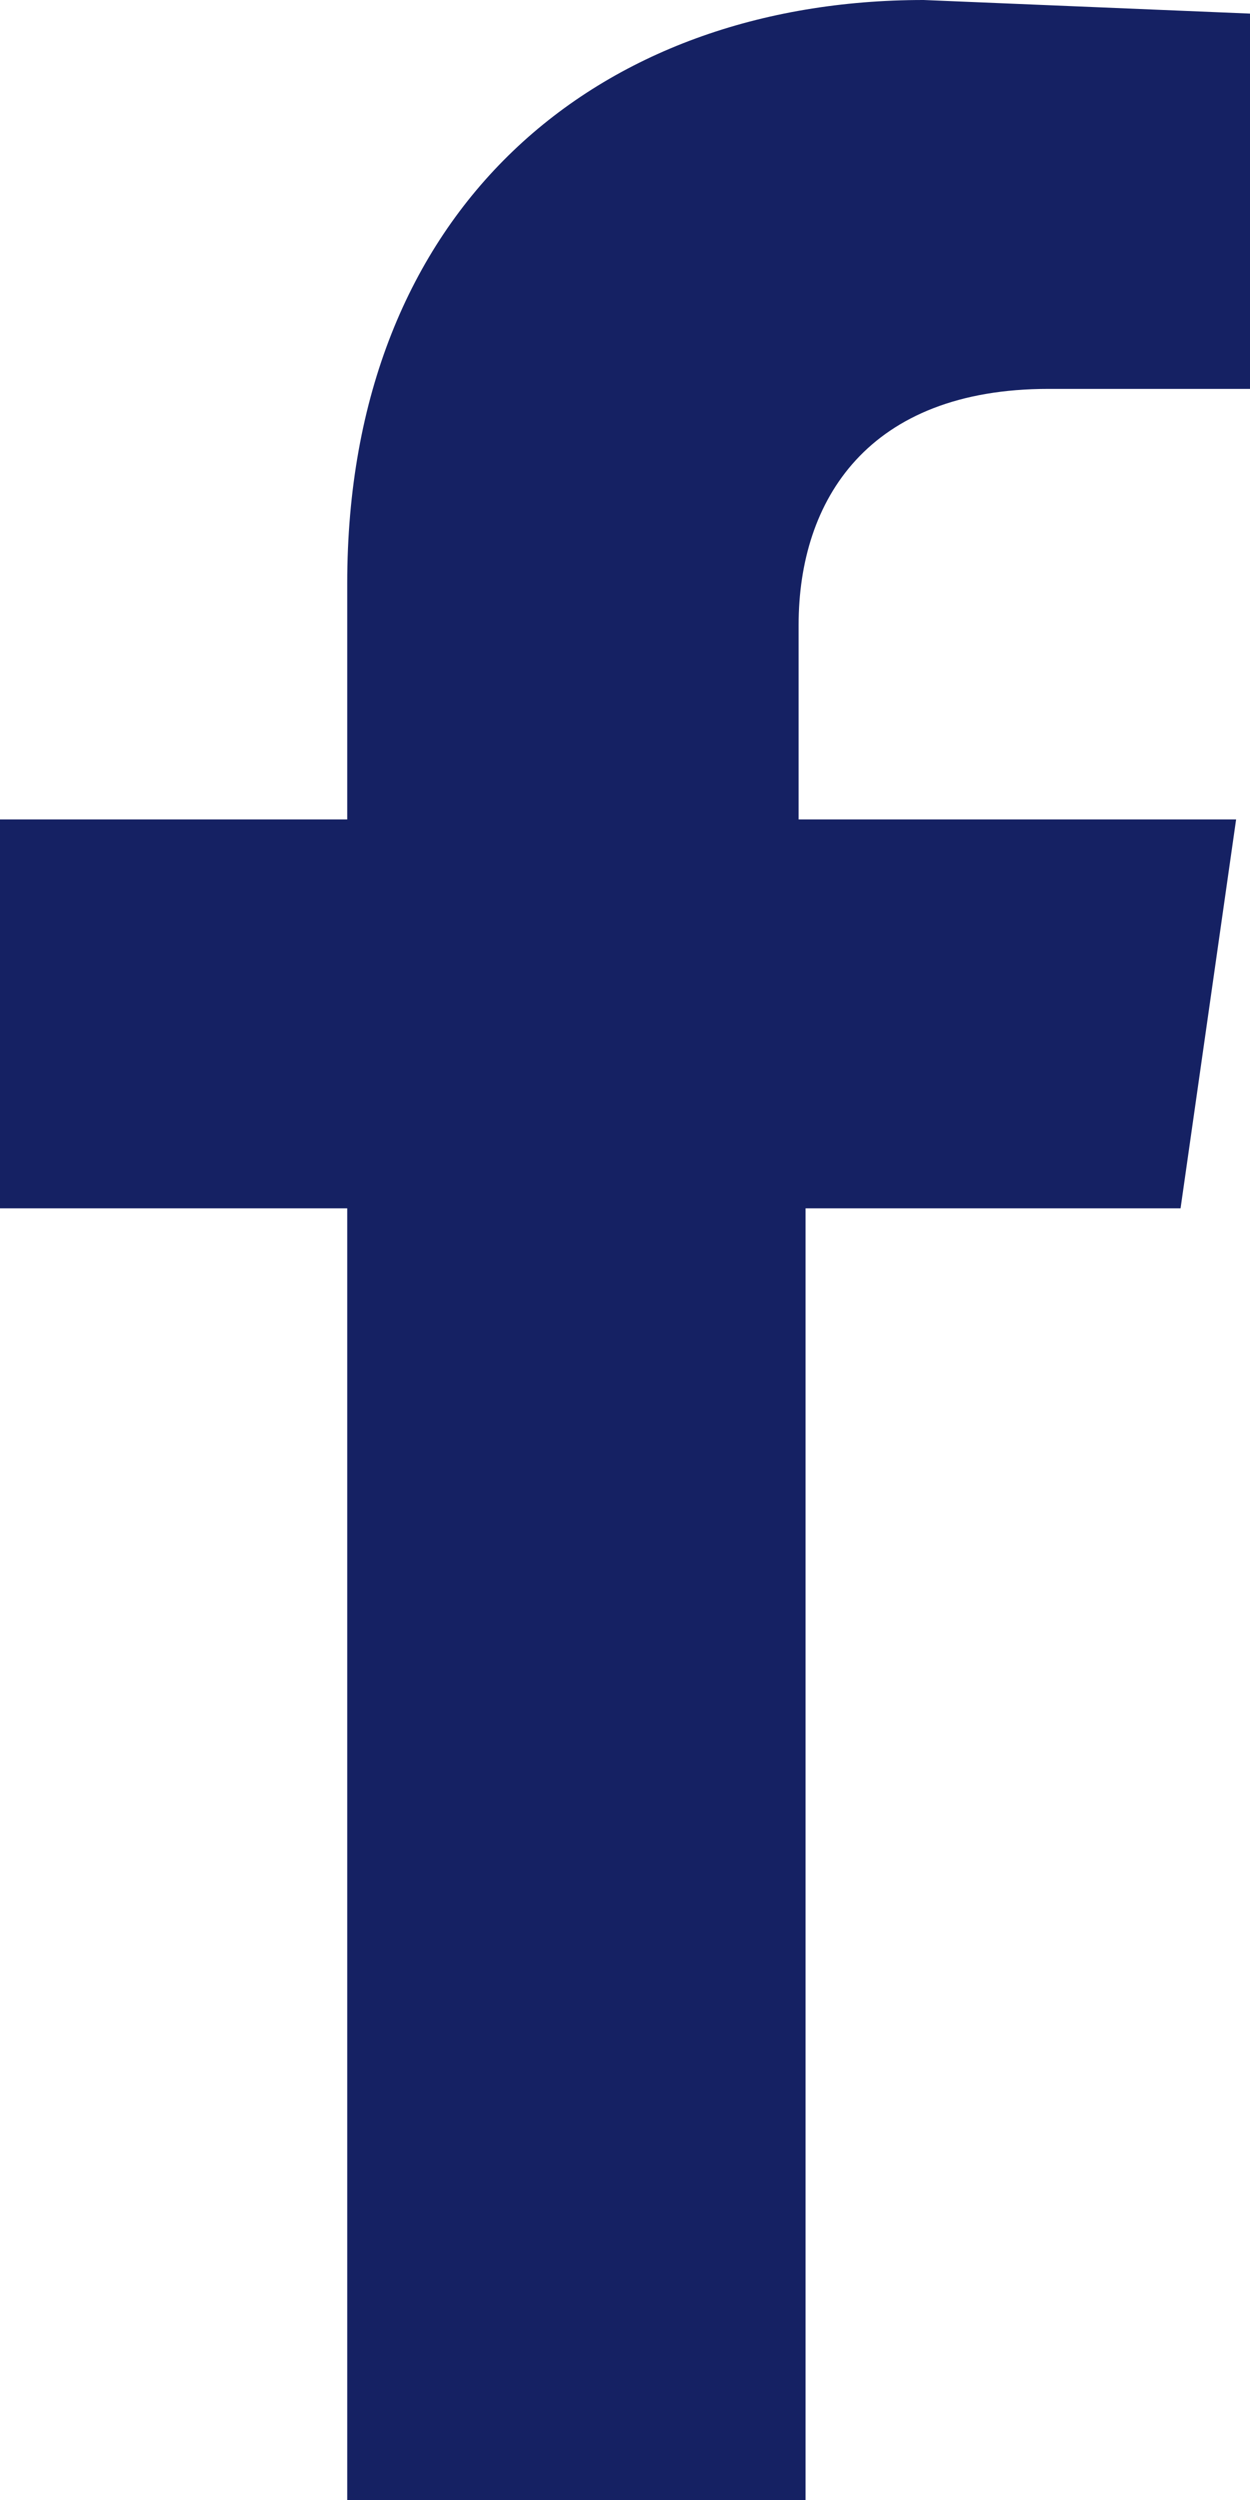 <svg xmlns="http://www.w3.org/2000/svg" viewBox="0 0 18 36"><path d="M11.6 36V17.4H17l.8-5.6h-6.3V9c0-1.8 1-3.4 3.6-3.4h3V.2L13.3 0C8.6 0 5 3 5 8.4v3.4H0v5.6h5V36h6.6z" fill="#152163" fill-rule="evenodd"/></svg>